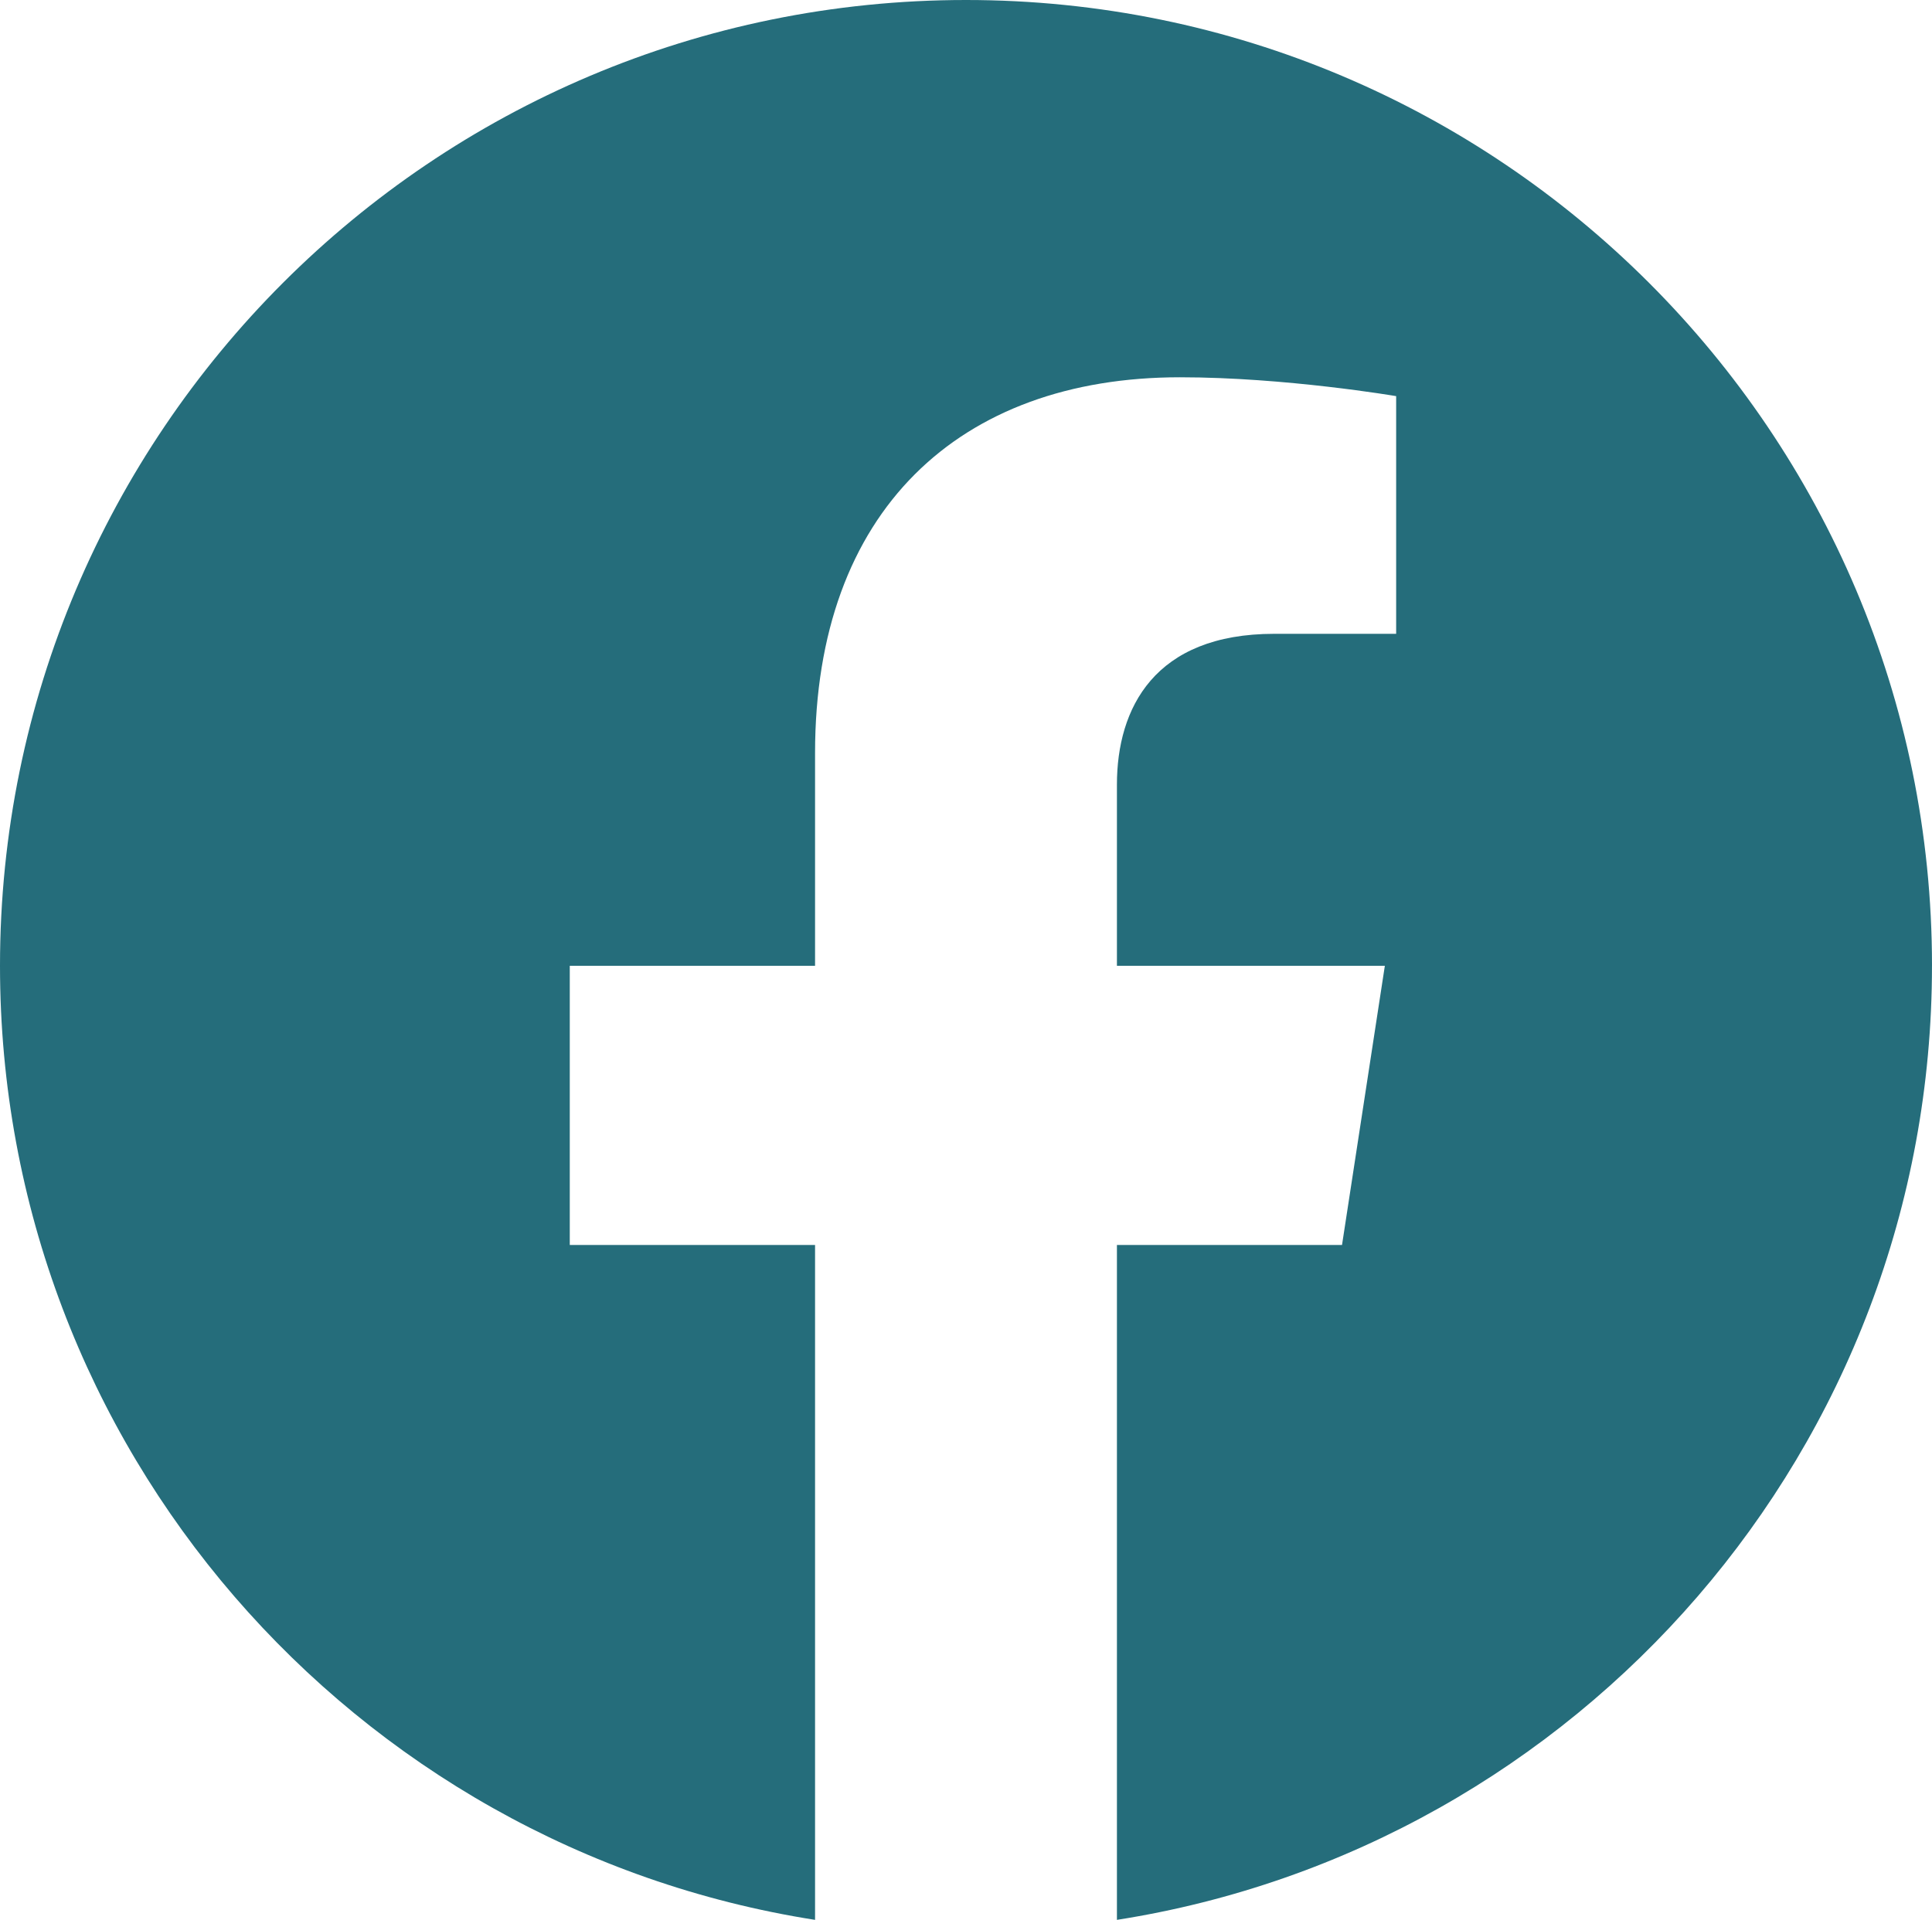 <?xml version="1.0" encoding="UTF-8"?><svg id="Ebene_1" xmlns="http://www.w3.org/2000/svg" viewBox="0 0 1018.13 1011.95"><defs><style>.cls-1{fill:#256d7b;}</style></defs><path class="cls-1" d="m1018.13,509.07C1018.13,227.92,790.22,0,509.07,0S0,227.92,0,509.07c0,254.09,186.16,464.69,429.52,502.88v-355.73h-129.26v-147.15h129.26v-112.15c0-127.58,76-198.06,192.28-198.06,55.7,0,113.95,9.94,113.95,9.94v125.28h-64.19c-63.24,0-82.96,39.24-82.96,79.5v95.49h141.19l-22.57,147.15h-118.62v355.73c243.37-38.19,429.52-248.79,429.52-502.88Z"/></svg>